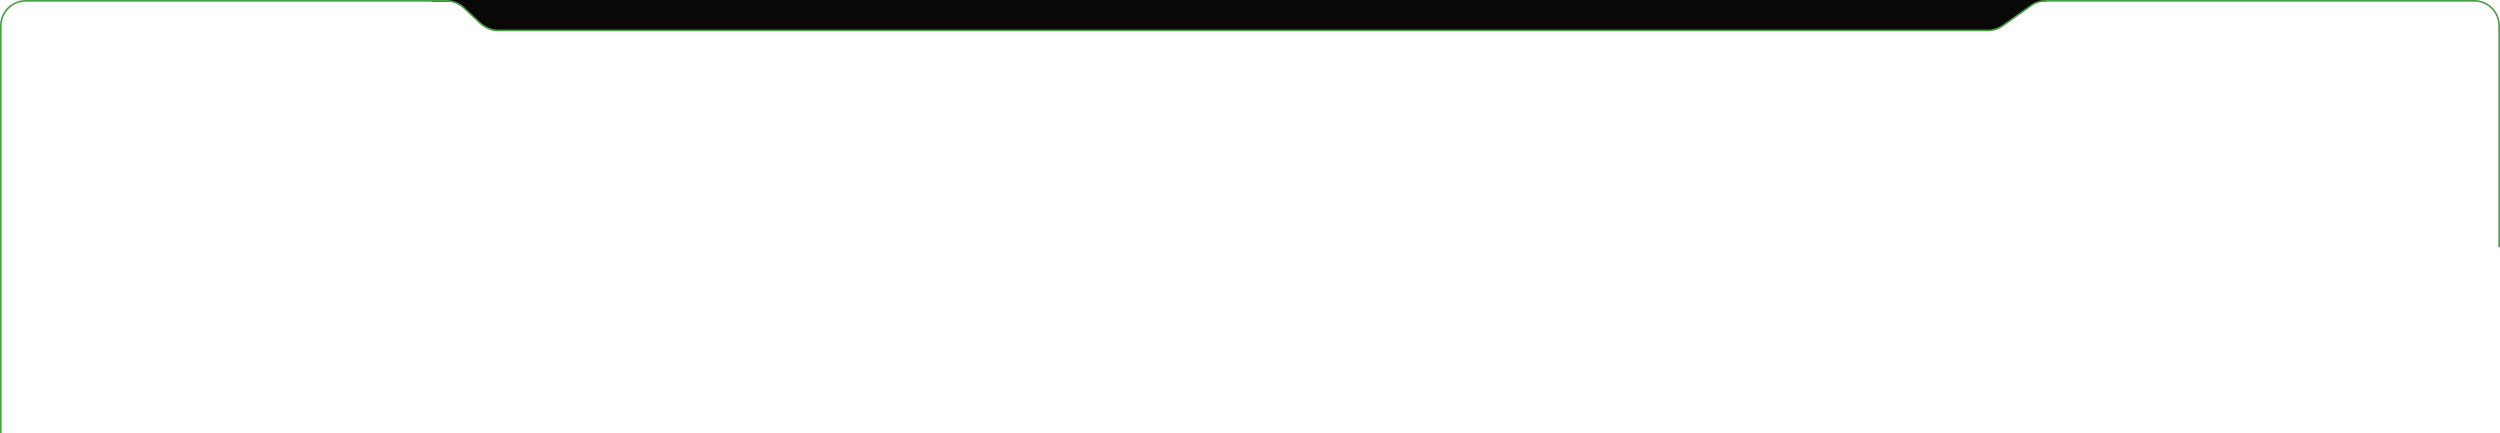 <svg width="1501" height="260" viewBox="0 0 1501 260" fill="none" xmlns="http://www.w3.org/2000/svg">
<g clip-path="url(#clip0_29_3210)">
<path d="M1196.8 17.5C1203 16 1219 1 1225 0.5H271.788C271.788 0.5 277 2 283.5 8.75C290 15.5 296 17.5 296 17.5H1196.8Z" fill="#080807"/>
<path d="M259 0.5H271.788M271.788 0.5H1228.5H1225C1219 1 1203 16 1196.8 17.5H296C296 17.5 290 15.5 283.5 8.75C277 2 271.788 0.5 271.788 0.5Z" stroke="#080807"/>
<path d="M0.5 513.5V425V123.5M763 686.5H504.5C496.215 686.5 489.5 679.784 489.5 671.5V599.5C489.5 591.216 482.784 584.5 474.5 584.5H113.601C110.293 584.5 107.078 585.594 104.456 587.611L55.854 624.997C52.163 627.836 50 632.229 50 636.886V671.5C50 679.784 43.284 686.5 35 686.5H15.434C7.175 686.5 0.47 679.824 0.434 671.566L-0 573M1500.5 148V18.27V15.5C1500.5 7.216 1493.78 0.5 1485.5 0.5H1228.29C1225.17 0.5 1222.14 1.47 1219.6 3.274L1202.4 15.496C1199.86 17.301 1196.83 18.27 1193.71 18.27H298.921C295.116 18.27 291.454 16.825 288.675 14.226L278.324 4.545C275.546 1.946 271.883 0.5 268.078 0.5H15.5C7.215 0.5 0.5 7.216 0.5 15.5V20.357V125M1500.5 268.5L1500 386.5V578.05C1500 581.872 1498.54 585.55 1495.92 588.332L1407.94 681.782C1405.11 684.793 1401.16 686.5 1397.02 686.5H1079.5H886.5" stroke="#4B9E4A" stroke-linecap="round"/>
</g>
<defs>
<clipPath id="clip0_29_3210">
<rect width="1501" height="260" fill="white"/>
</clipPath>
</defs>
</svg>

